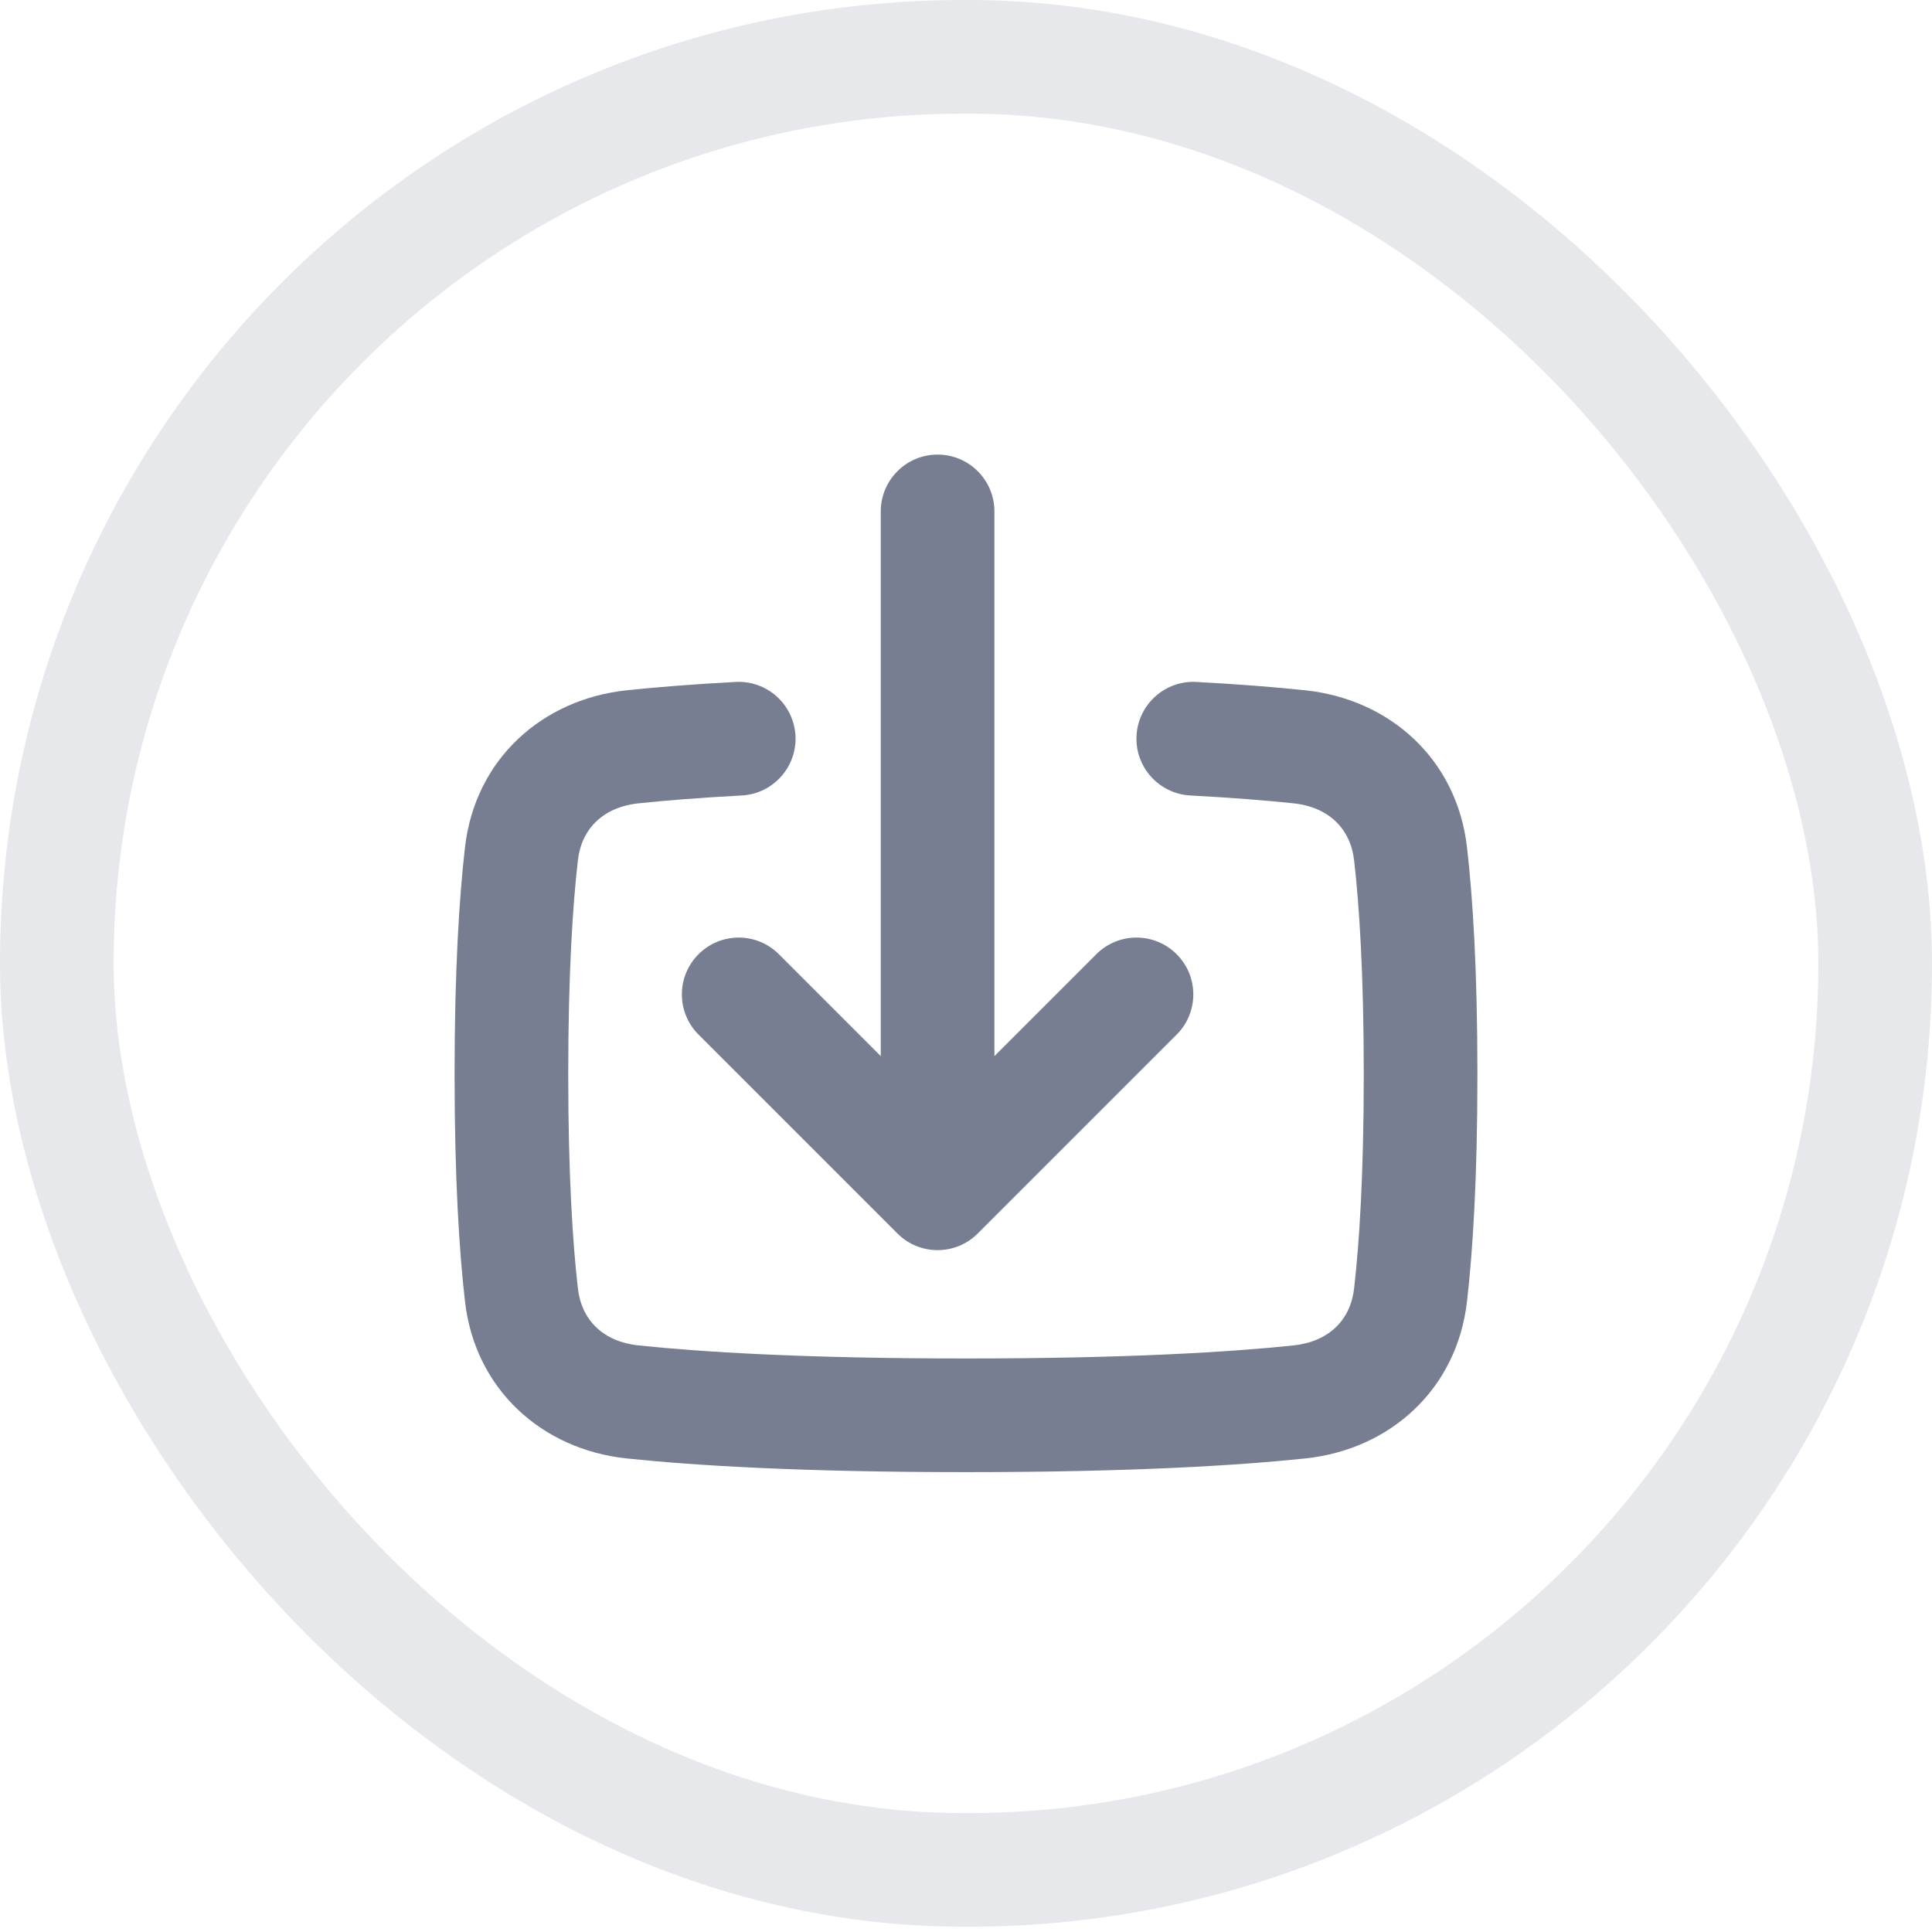<svg width="34" height="34" viewBox="0 0 34 34" fill="none" xmlns="http://www.w3.org/2000/svg">
<rect x="1" y="1" width="32" height="31.907" rx="15.954" stroke="#E6E8EC" stroke-width="2"/>
<path fill-rule="evenodd" clip-rule="evenodd" d="M19.293 16.793C19.683 16.402 20.317 16.402 20.707 16.793C21.098 17.183 21.098 17.817 20.707 18.207L17.207 21.707C16.817 22.098 16.183 22.098 15.793 21.707L12.293 18.207C11.902 17.817 11.902 17.183 12.293 16.793C12.683 16.402 13.317 16.402 13.707 16.793L15.5 18.586L15.5 9C15.5 8.448 15.948 8 16.5 8C17.052 8 17.5 8.448 17.5 9L17.5 18.586L19.293 16.793Z" fill="#777E91"/>
<path fill-rule="evenodd" clip-rule="evenodd" d="M13.999 12.947C14.028 13.498 13.605 13.969 13.053 13.999C12.3 14.039 11.704 14.088 11.239 14.137C10.613 14.203 10.233 14.587 10.17 15.14C10.079 15.934 10 17.135 10 18.907C10 20.679 10.079 21.88 10.17 22.674C10.233 23.228 10.612 23.611 11.237 23.677C12.331 23.792 14.139 23.907 17 23.907C19.861 23.907 21.669 23.792 22.763 23.677C23.388 23.611 23.767 23.228 23.83 22.674C23.921 21.88 24 20.679 24 18.907C24 17.135 23.921 15.934 23.83 15.14C23.767 14.587 23.387 14.203 22.762 14.137C22.296 14.088 21.7 14.039 20.947 13.999C20.395 13.969 19.972 13.498 20.001 12.947C20.031 12.395 20.502 11.972 21.053 12.001C21.836 12.043 22.467 12.095 22.971 12.148C24.456 12.305 25.64 13.358 25.817 14.913C25.919 15.799 26 17.078 26 18.907C26 20.735 25.919 22.015 25.817 22.901C25.64 24.455 24.459 25.509 22.973 25.666C21.792 25.79 19.911 25.907 17 25.907C14.089 25.907 12.208 25.79 11.027 25.666C9.542 25.509 8.36 24.455 8.183 22.901C8.081 22.015 8 20.735 8 18.907C8 17.078 8.081 15.799 8.183 14.913C8.36 13.358 9.544 12.305 11.029 12.148C11.533 12.095 12.164 12.043 12.947 12.001C13.498 11.972 13.969 12.395 13.999 12.947Z" fill="#777E91"/>
</svg>
